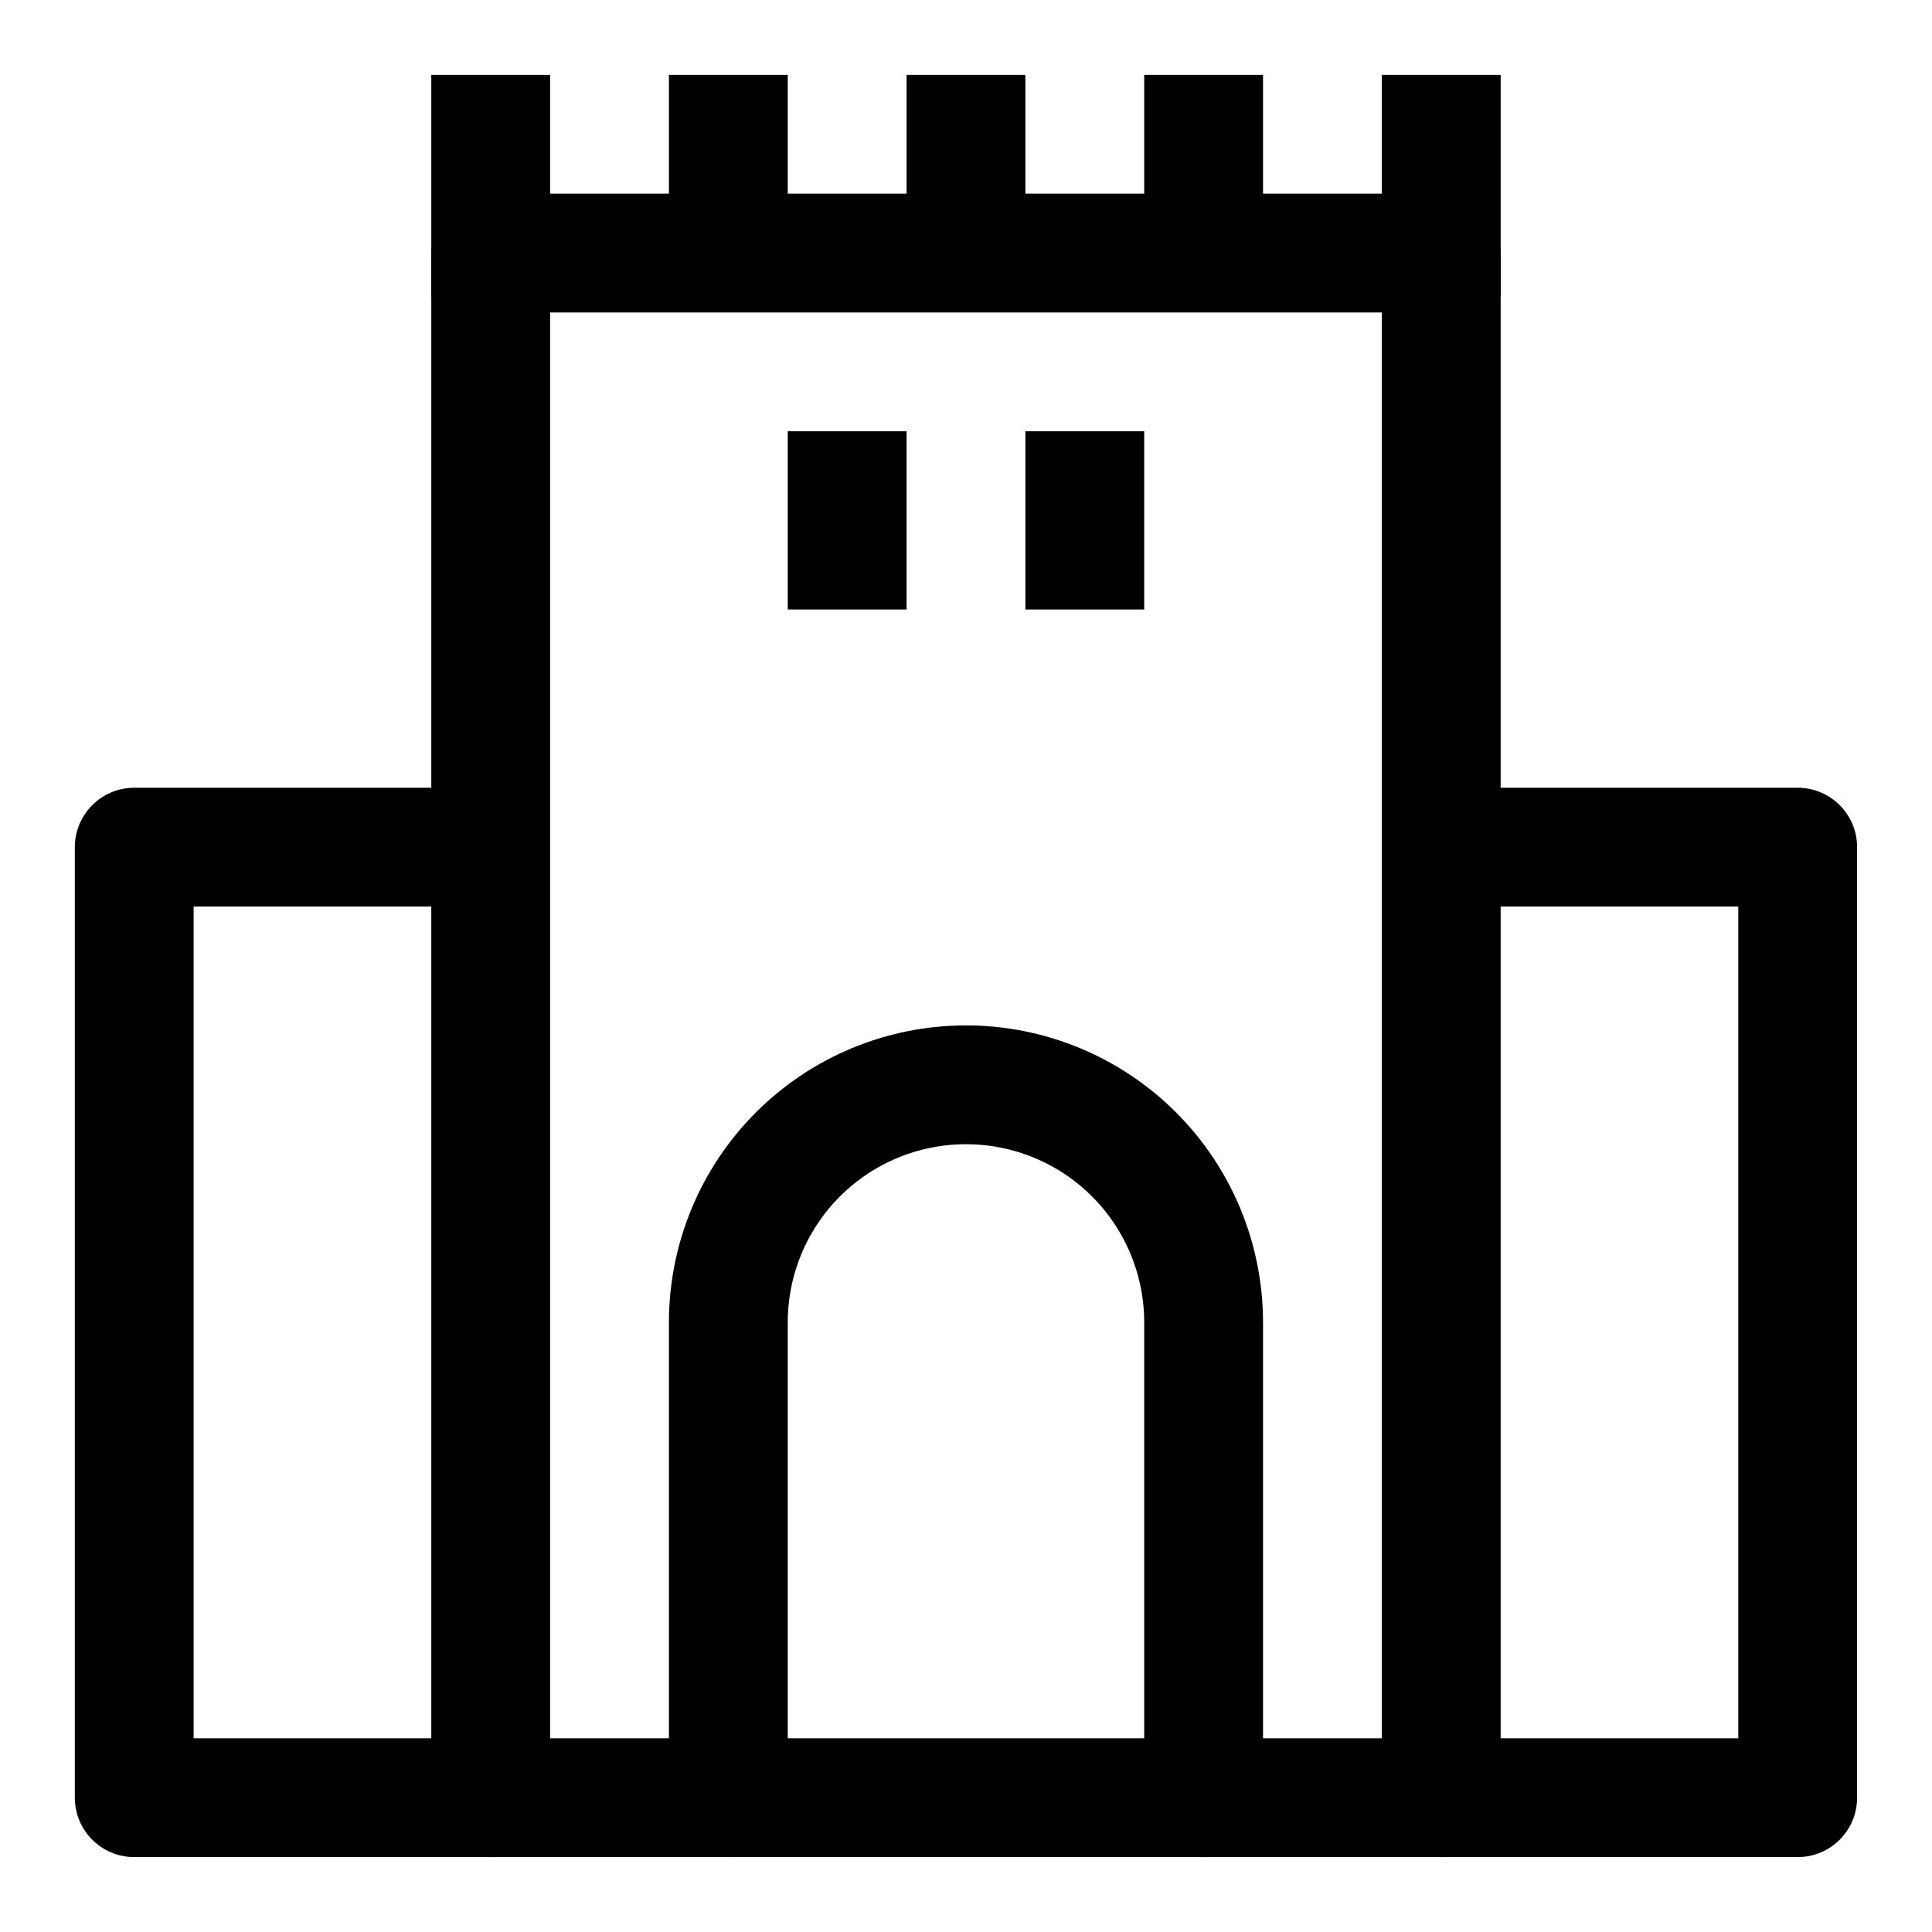 <?xml version="1.0" encoding="UTF-8"?>
<!-- Uploaded to: SVG Repo, www.svgrepo.com, Generator: SVG Repo Mixer Tools -->
<svg width="800px" height="800px" version="1.1" viewBox="144 144 512 512" xmlns="http://www.w3.org/2000/svg">
 <g fill="none" stroke="#000000" stroke-linejoin="round" stroke-width="8">
  <path transform="matrix(3.936 0 0 3.936 148.09 148.09)" d="m98 56h21.999v63.999h-112v-63.999h22" stroke-linecap="round"/>
  <path transform="matrix(3.936 0 0 3.936 148.09 148.09)" d="m32 120v-104h63.999v104" stroke-linecap="round"/>
  <path transform="matrix(3.936 0 0 3.936 148.09 148.09)" d="m80 120v-32c0-4.243-1.686-8.313-4.686-11.313-3.001-3.001-7.071-4.686-11.314-4.686-4.244 0-8.314 1.685-11.314 4.686-3.001 3-4.686 7.07-4.686 11.313v32" stroke-linecap="round"/>
  <path transform="matrix(3.936 0 0 3.936 148.09 148.09)" d="m32 8v7" stroke-linecap="square"/>
  <path transform="matrix(3.936 0 0 3.936 148.09 148.09)" d="m64 8v7" stroke-linecap="square"/>
  <path transform="matrix(3.936 0 0 3.936 148.09 148.09)" d="m56 32v3.999" stroke-linecap="square"/>
  <path transform="matrix(3.936 0 0 3.936 148.09 148.09)" d="m72 32v3.999" stroke-linecap="square"/>
  <path transform="matrix(3.936 0 0 3.936 148.09 148.09)" d="m48 8v7" stroke-linecap="square"/>
  <path transform="matrix(3.936 0 0 3.936 148.09 148.09)" d="m80 8v7" stroke-linecap="square"/>
  <path transform="matrix(3.936 0 0 3.936 148.09 148.09)" d="m96 8v7" stroke-linecap="square"/>
 </g>
</svg>